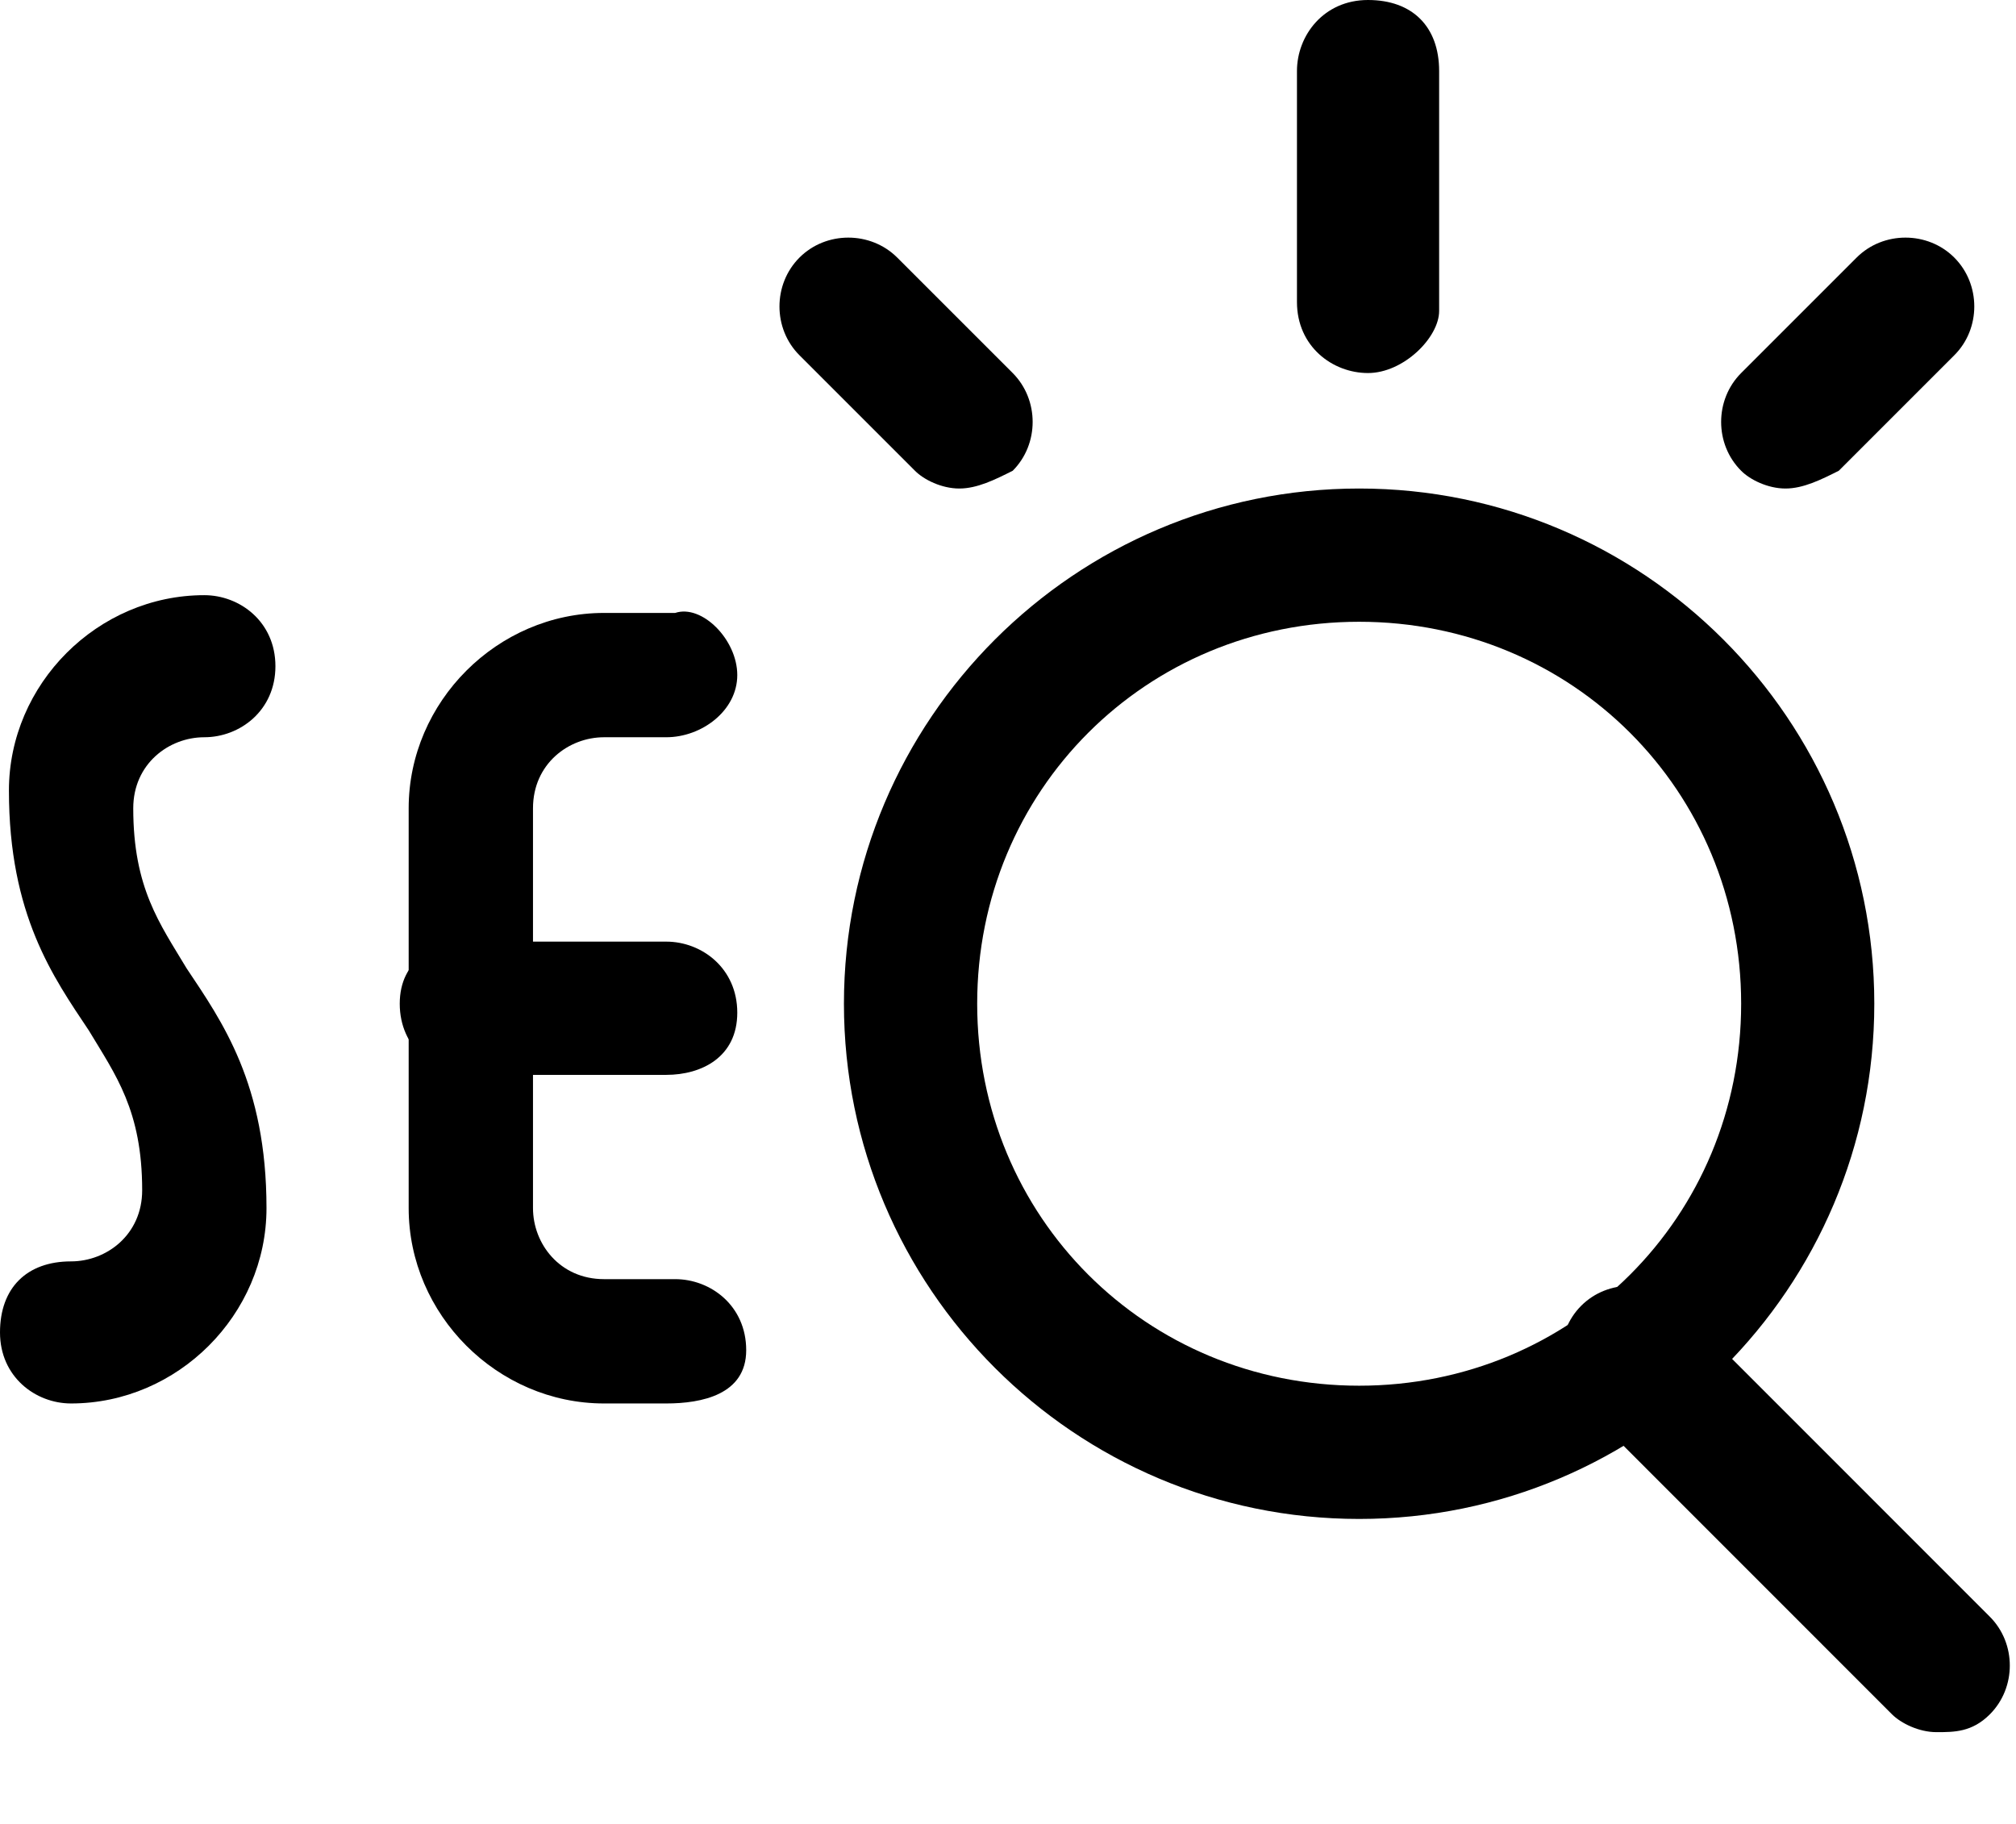 <?xml version="1.0" encoding="UTF-8"?>
<svg xmlns="http://www.w3.org/2000/svg" width="21" height="19" viewBox="0 0 21 19" fill="none">
  <g id="Group 367">
    <path id="Vector" d="M14.25 3.886C13.88 3.886 13.51 3.609 13.51 3.146V0.74C13.51 0.37 13.788 0 14.25 0C14.713 0 14.991 0.278 14.991 0.74V3.239C14.991 3.516 14.62 3.886 14.25 3.886Z" fill="black"></path>
    <path id="Vector_2" d="M9.993 5.089C9.808 5.089 9.623 4.997 9.531 4.904L8.328 3.701C8.05 3.424 8.05 2.961 8.328 2.683C8.605 2.406 9.068 2.406 9.346 2.683L10.549 3.886C10.826 4.164 10.826 4.627 10.549 4.904C10.364 4.997 10.179 5.089 9.993 5.089Z" fill="black"></path>
    <path id="Vector_3" d="M18.599 5.089C18.414 5.089 18.229 4.997 18.137 4.904C17.859 4.627 17.859 4.164 18.137 3.886L19.34 2.683C19.617 2.406 20.08 2.406 20.357 2.683C20.635 2.961 20.635 3.424 20.357 3.701L19.154 4.904C18.969 4.997 18.784 5.089 18.599 5.089Z" fill="black"></path>
    <path id="Vector_4" d="M14.158 15.823C11.197 15.823 8.791 13.417 8.791 10.456C8.791 7.495 11.197 5.089 14.158 5.089C17.119 5.089 19.524 7.495 19.524 10.456C19.524 13.417 17.119 15.823 14.158 15.823ZM14.158 6.477C11.937 6.477 10.179 8.235 10.179 10.456C10.179 12.677 11.937 14.435 14.158 14.435C16.378 14.435 18.137 12.677 18.137 10.456C18.137 8.235 16.378 6.477 14.158 6.477Z" fill="black"></path>
    <path id="Vector_5" d="M20.172 18.044C19.987 18.044 19.802 17.951 19.709 17.859L16.471 14.62C16.193 14.343 16.193 13.88 16.471 13.602C16.748 13.325 17.211 13.325 17.489 13.602L20.727 16.841C21.005 17.119 21.005 17.581 20.727 17.859C20.542 18.044 20.357 18.044 20.172 18.044Z" fill="black"></path>
    <path id="Vector_6" d="M0.74 14.62C0.37 14.62 0 14.343 0 13.88C0 13.417 0.278 13.14 0.74 13.14C1.11 13.14 1.481 12.862 1.481 12.399C1.481 11.567 1.203 11.197 0.925 10.734C0.555 10.179 0.093 9.531 0.093 8.235C0.093 7.125 1.018 6.2 2.128 6.2C2.498 6.2 2.869 6.477 2.869 6.94C2.869 7.403 2.498 7.68 2.128 7.68C1.758 7.68 1.388 7.958 1.388 8.42C1.388 9.253 1.666 9.623 1.943 10.086C2.313 10.641 2.776 11.289 2.776 12.585C2.776 13.695 1.851 14.62 0.74 14.62Z" fill="black"></path>
    <path id="Vector_7" d="M6.94 14.62H6.292C5.182 14.62 4.257 13.695 4.257 12.585V8.42C4.257 7.31 5.182 6.385 6.292 6.385H7.033C7.31 6.292 7.68 6.662 7.68 7.032C7.68 7.403 7.31 7.68 6.94 7.68H6.292C5.922 7.68 5.552 7.958 5.552 8.42V12.585C5.552 12.955 5.83 13.325 6.292 13.325H7.033C7.403 13.325 7.773 13.602 7.773 14.065C7.773 14.528 7.31 14.62 6.94 14.62Z" fill="black"></path>
    <path id="Vector_8" d="M6.94 11.197H4.904C4.534 11.197 4.164 10.919 4.164 10.456C4.164 9.994 4.534 9.809 4.904 9.809H6.94C7.31 9.809 7.68 10.086 7.68 10.549C7.68 11.011 7.31 11.197 6.94 11.197Z" fill="black"></path>
  </g>
</svg>
